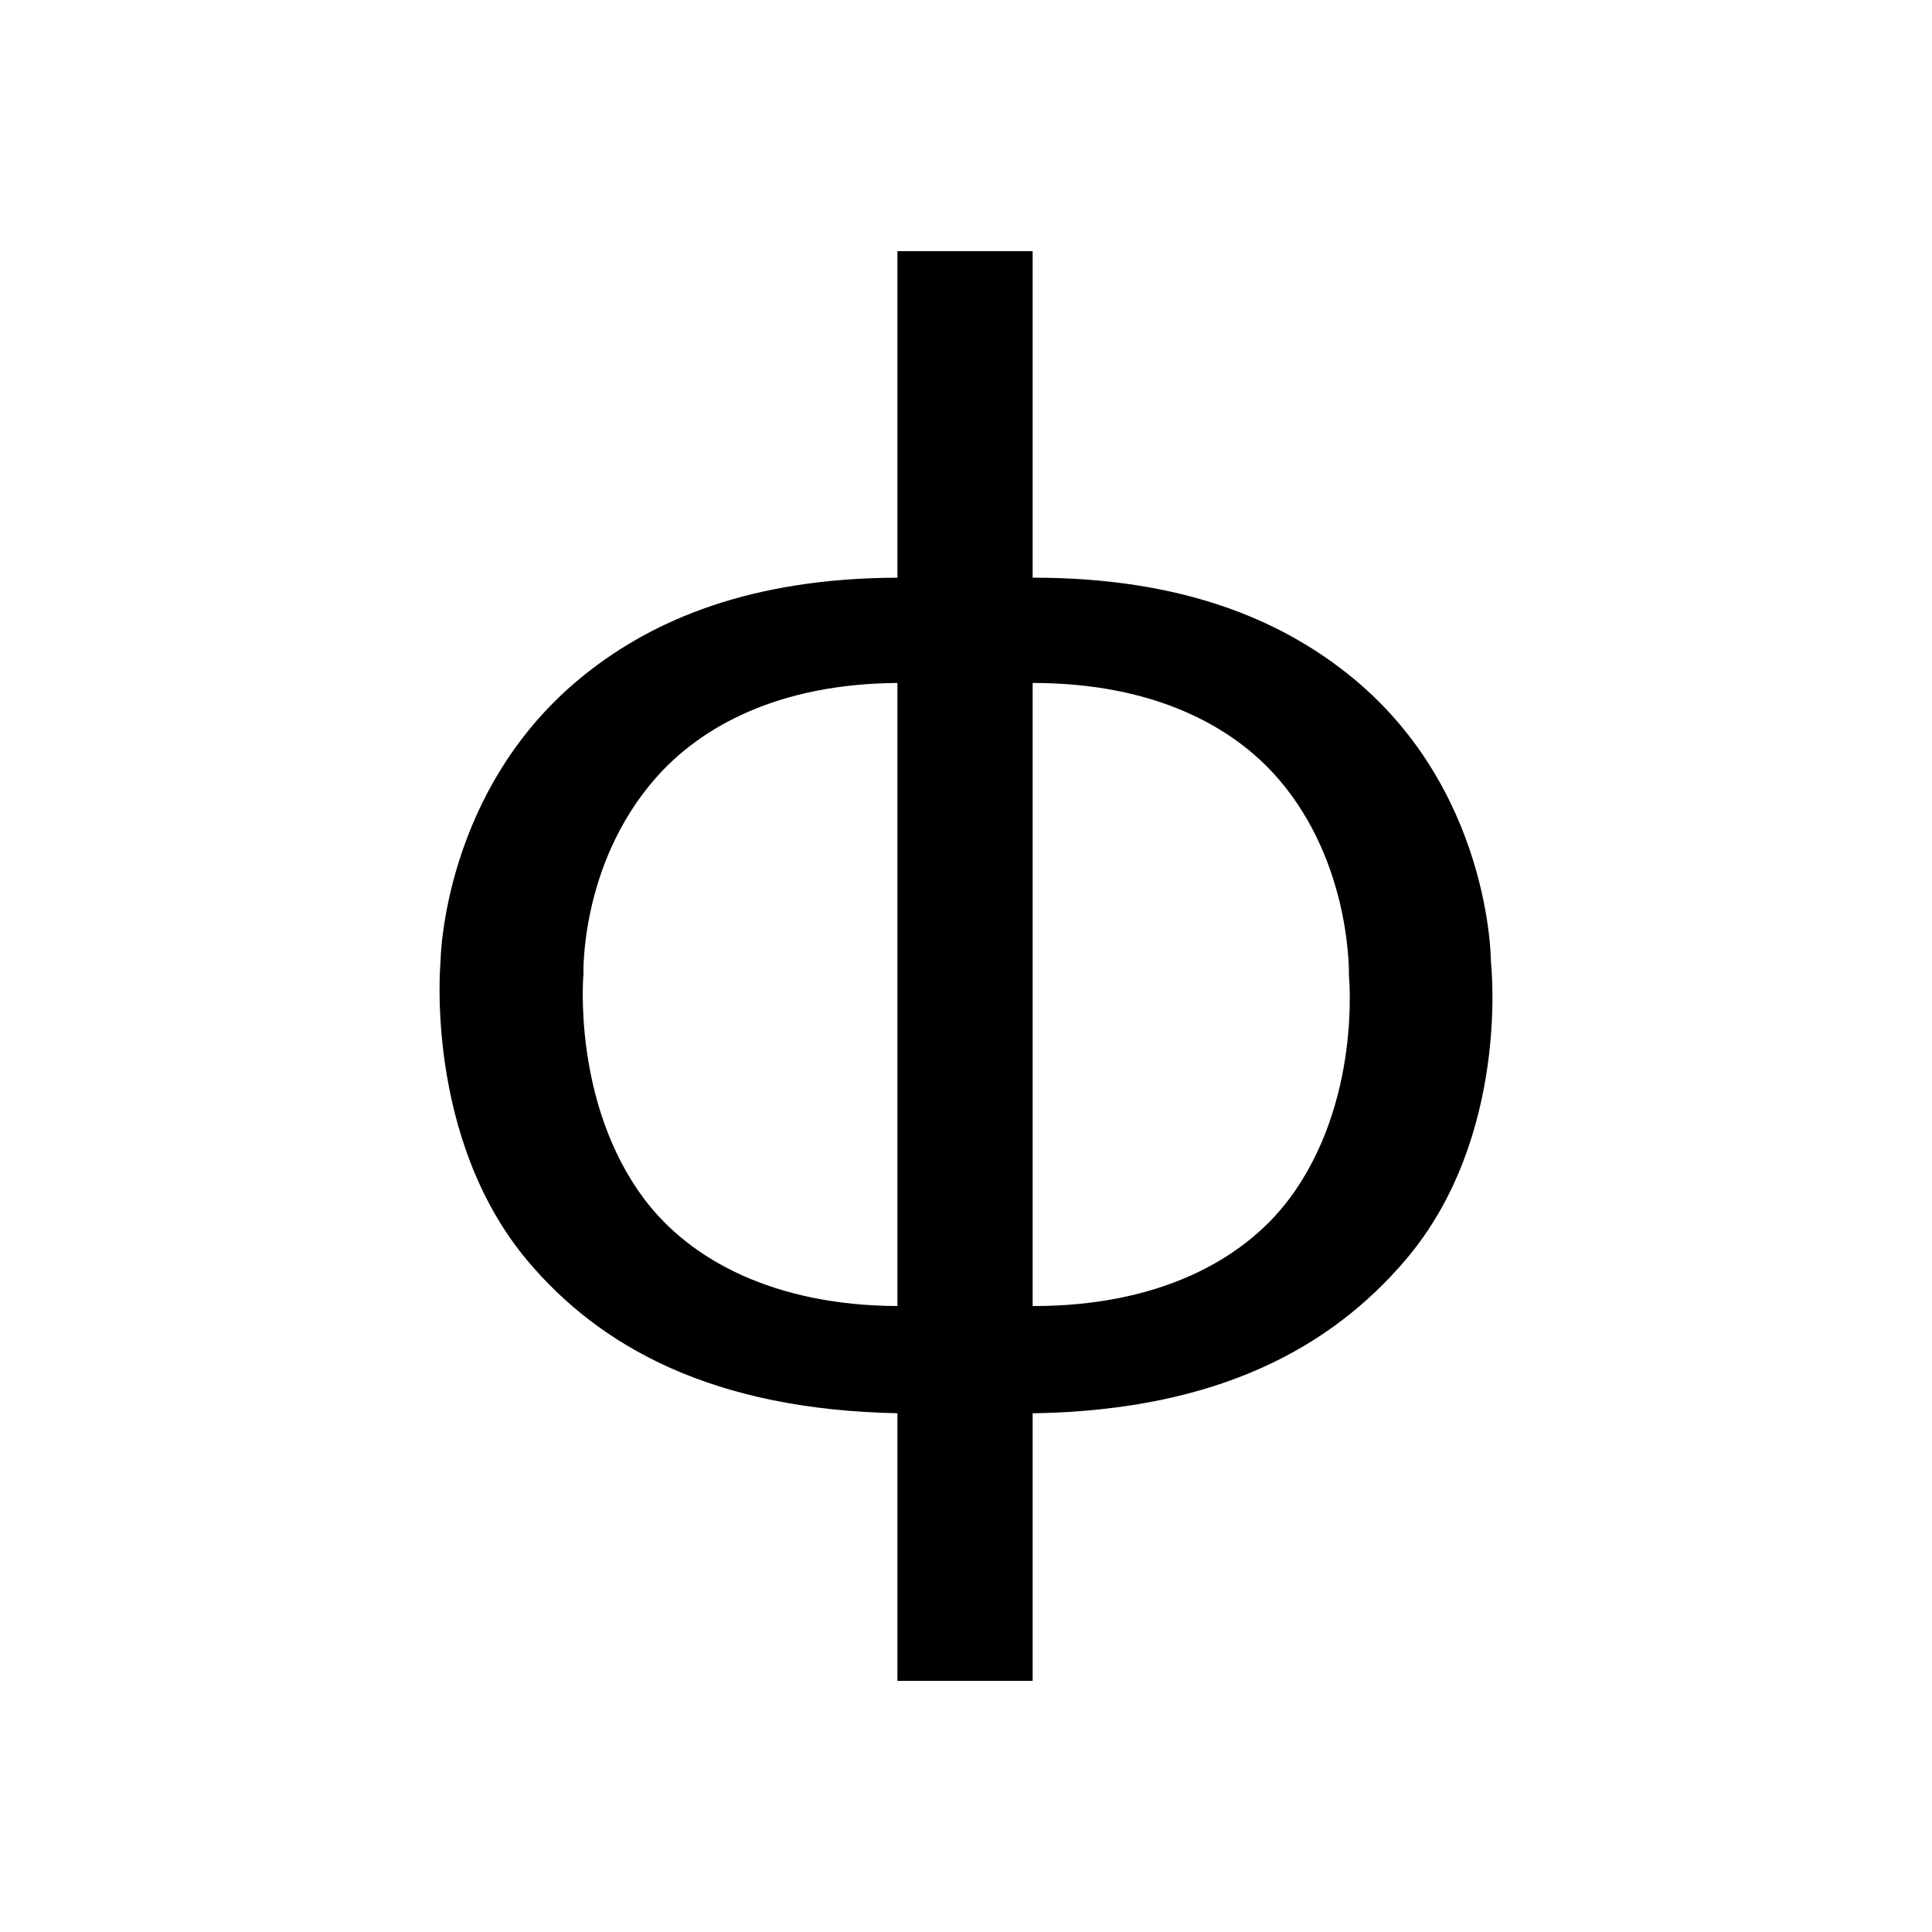 <svg width="1000" height="1000" viewBox="0 0 1000 1000" xmlns="http://www.w3.org/2000/svg" xmlns:xlink="http://www.w3.org/1999/xlink">
    <g id="phi">
        <path id="shape" fill="#000000" fill-rule="evenodd" stroke="none" d="M 464.5 870 L 464.5 731.49 C 369.185 729.639 310.617 697.311 273 652.5 C 219.532 588.807 228 498 228 498 C 228 498 228.62 407.687 303.5 348.5 C 338.508 320.829 388.395 299.285 464.5 299.004 L 464.5 130 L 534.5 130 L 534.5 299 L 534.703 299 C 611.654 299.002 661.965 320.647 697.203 348.5 C 772.083 407.687 771.703 498 771.703 498 C 771.703 498 782.092 588.396 727.203 652.5 C 689.208 696.875 631.314 729.753 535.703 731.5 L 534.5 731.5 L 534.5 870 L 464.5 870 Z M 534.5 676 L 534.709 676 C 598.892 676.114 643.333 652.572 667.295 620.551 C 704.774 570.466 698.209 505 698.209 505 C 698.209 505 699.805 447.238 661.682 403.123 C 638.081 375.813 597.214 353.556 534.709 353.5 L 534.5 353.5 L 534.5 676 Z M 464.5 675.998 L 464.5 353.506 C 402.842 353.916 362.546 376.125 339.027 403.123 C 300.187 447.711 302 504 302 504 C 302 504 295.935 570.466 333.414 620.551 C 357.189 652.322 401.124 675.745 464.5 675.998 Z"/>
    </g>
</svg>
